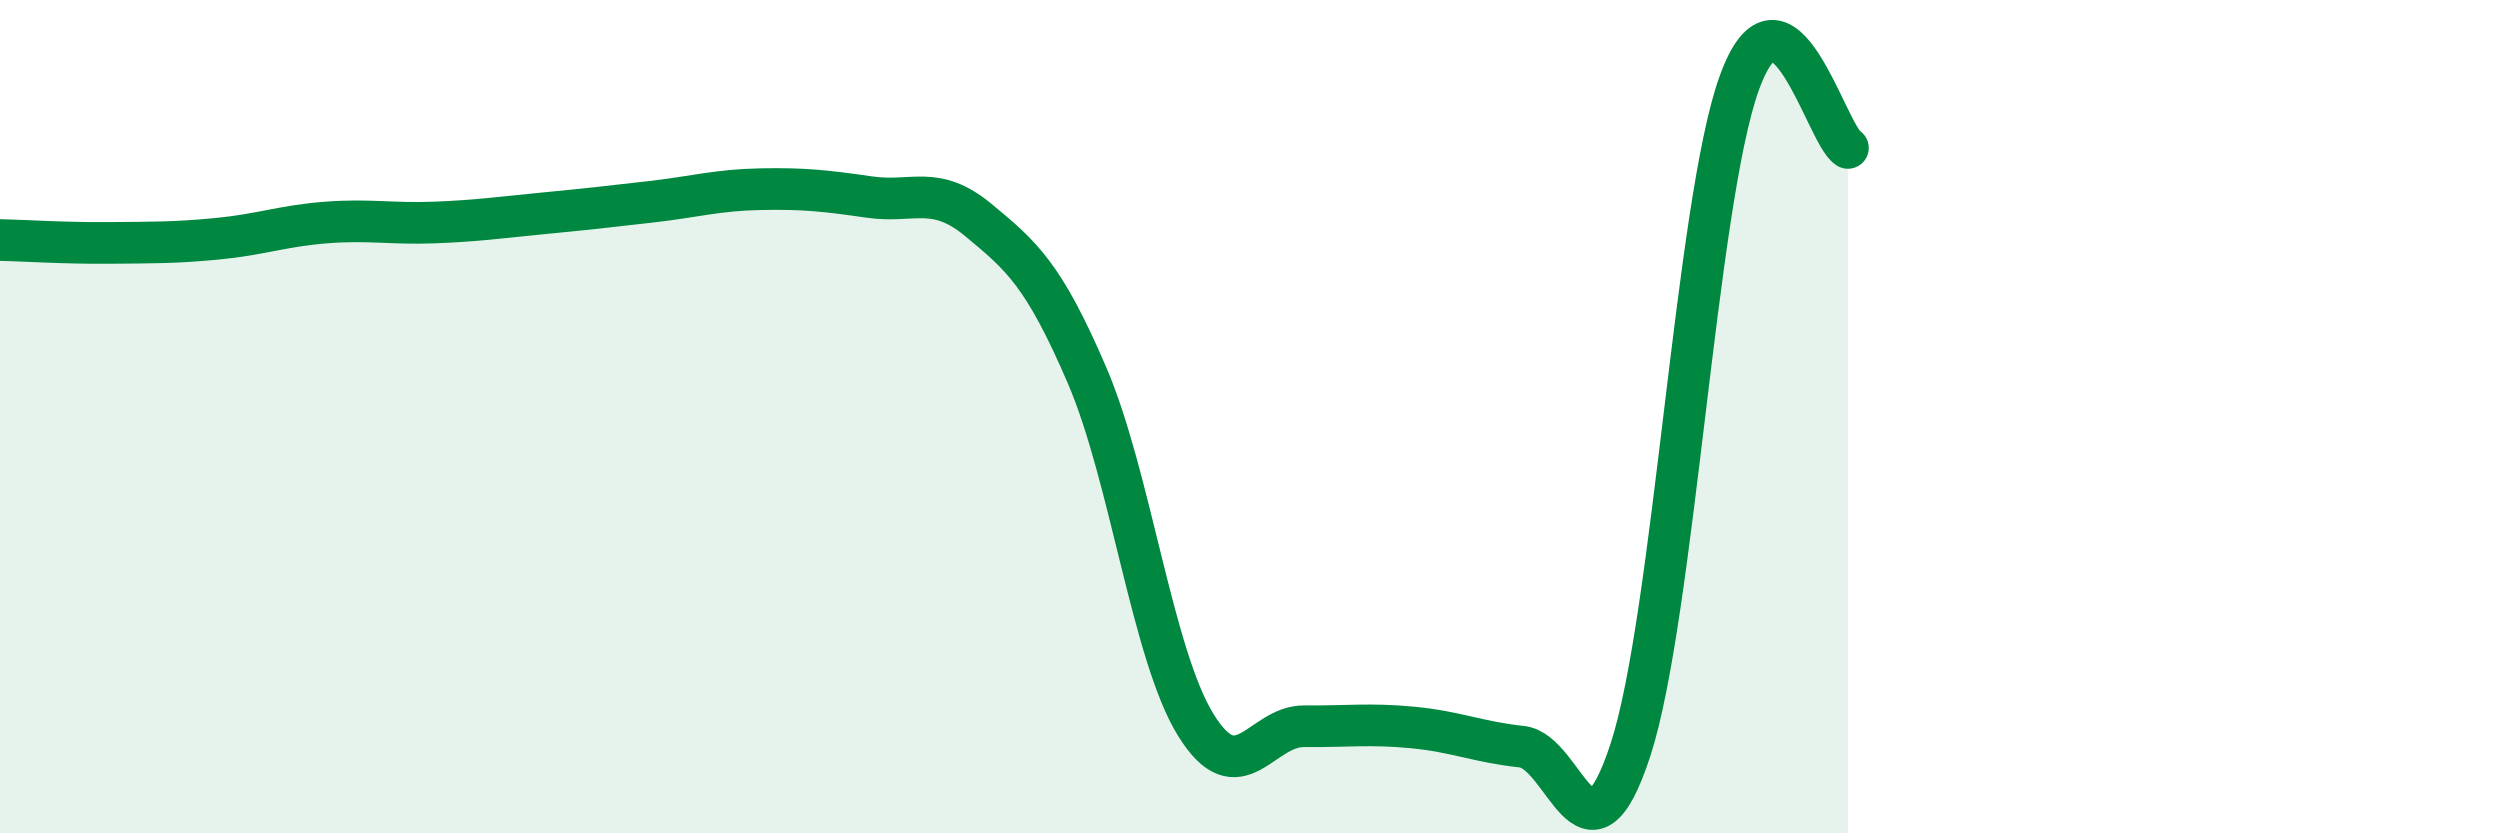 
    <svg width="60" height="20" viewBox="0 0 60 20" xmlns="http://www.w3.org/2000/svg">
      <path
        d="M 0,5.76 C 0.52,5.77 1.57,5.84 2.61,5.83 C 3.65,5.82 4.18,5.83 5.22,5.73 C 6.26,5.63 6.79,5.42 7.83,5.34 C 8.87,5.26 9.39,5.38 10.43,5.34 C 11.47,5.3 12,5.22 13.04,5.12 C 14.08,5.02 14.61,4.96 15.65,4.84 C 16.69,4.72 17.22,4.56 18.26,4.54 C 19.3,4.52 19.83,4.58 20.87,4.73 C 21.91,4.88 22.44,4.42 23.48,5.28 C 24.52,6.14 25.05,6.59 26.09,9.01 C 27.13,11.43 27.66,15.72 28.7,17.4 C 29.74,19.08 30.26,17.42 31.3,17.43 C 32.34,17.44 32.87,17.36 33.91,17.46 C 34.95,17.56 35.48,17.81 36.52,17.92 C 37.56,18.03 38.09,21.18 39.13,18 C 40.17,14.82 40.7,4.89 41.74,2 C 42.78,-0.89 43.83,3.24 44.35,3.55L44.35 20L0 20Z"
        fill="#008740"
        opacity="0.1"
        stroke-linecap="round"
        stroke-linejoin="round"
      />
      <path
        d="M 0,5.76 C 0.52,5.77 1.57,5.84 2.61,5.83 C 3.65,5.82 4.18,5.83 5.22,5.73 C 6.26,5.63 6.79,5.42 7.83,5.34 C 8.87,5.26 9.39,5.38 10.43,5.34 C 11.47,5.3 12,5.22 13.04,5.12 C 14.08,5.02 14.61,4.96 15.65,4.84 C 16.69,4.72 17.22,4.56 18.26,4.54 C 19.3,4.52 19.83,4.58 20.87,4.73 C 21.91,4.88 22.44,4.42 23.48,5.28 C 24.52,6.14 25.05,6.59 26.09,9.01 C 27.13,11.43 27.66,15.72 28.7,17.4 C 29.74,19.08 30.26,17.42 31.3,17.43 C 32.34,17.44 32.87,17.36 33.91,17.46 C 34.95,17.56 35.48,17.81 36.52,17.92 C 37.56,18.03 38.09,21.18 39.13,18 C 40.17,14.82 40.7,4.89 41.74,2 C 42.78,-0.89 43.83,3.24 44.35,3.55"
        stroke="#008740"
        stroke-width="1"
        fill="none"
        stroke-linecap="round"
        stroke-linejoin="round"
      />
    </svg>
  